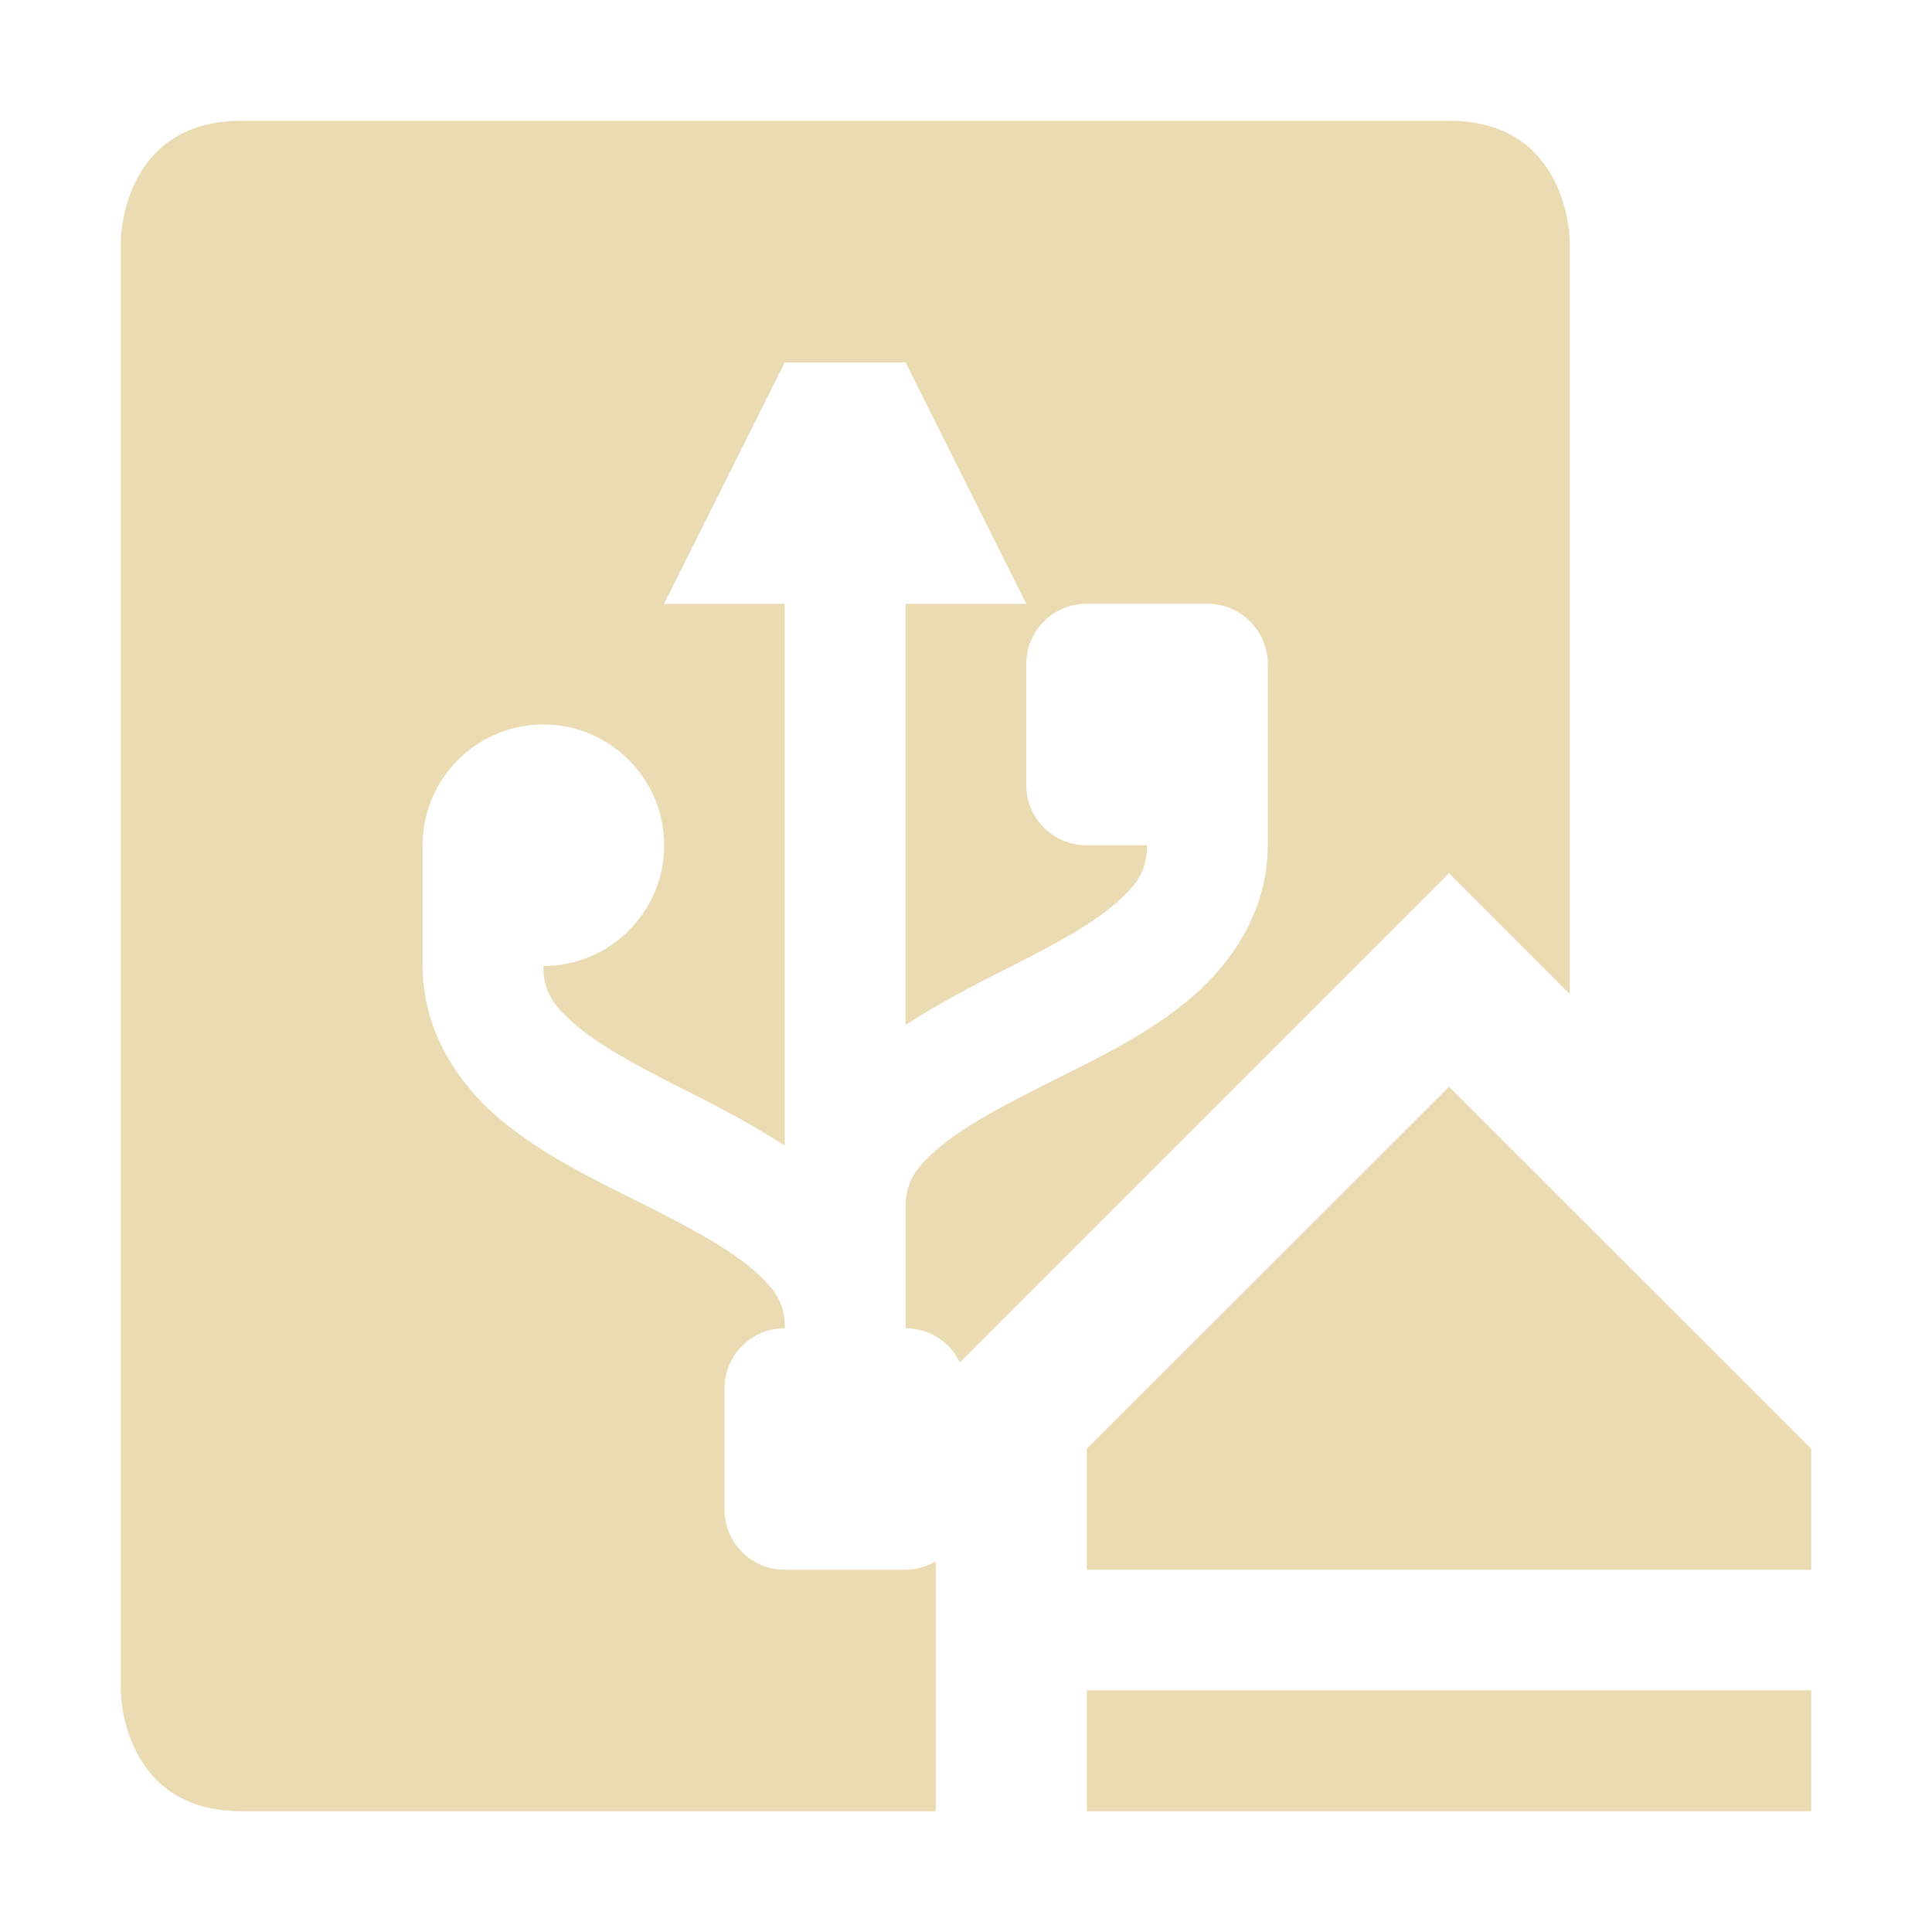 <svg width="16" height="16" version="1.1" xmlns="http://www.w3.org/2000/svg">
  <defs>
    <style id="current-color-scheme" type="text/css">.ColorScheme-Text { color:#ebdbb2; } .ColorScheme-Highlight { color:#458588; }</style>
  </defs>
  <path class="ColorScheme-Text" d="m2 1c-1 0-1 1-1 1v12s4.1e-6 1 1 1h5.75v-2.07c-0.074 0.043-0.158 0.07-0.25 0.07h-1c-0.277 0-0.5-0.223-0.5-0.5v-1c0-0.277 0.223-0.5 0.5-0.5 0-0.208-0.075-0.328-0.289-0.506-0.214-0.178-0.558-0.359-0.934-0.547s-0.78-0.382-1.129-0.672c-0.348-0.29-0.648-0.734-0.648-1.275v-1c0-0.552 0.448-1 1-1s1 0.448 1 1-0.448 1-1 1c0 0.208 0.075 0.328 0.289 0.506 0.214 0.178 0.56 0.359 0.935 0.547 0.256 0.128 0.52 0.271 0.775 0.434v-4.486h-1l1-2h1l1 2h-1v3.486c0.257-0.163 0.521-0.306 0.777-0.434 0.375-0.188 0.72-0.368 0.934-0.547s0.289-0.298 0.289-0.506h-0.5c-0.277 0-0.5-0.223-0.5-0.5v-1c0-0.277 0.223-0.5 0.5-0.5h1c0.277 0 0.5 0.223 0.5 0.5v1.5c0 0.541-0.3 0.985-0.648 1.275-0.348 0.29-0.752 0.484-1.127 0.672s-0.721 0.368-0.935 0.547-0.289 0.298-0.289 0.506v1c0.199 0 0.369 0.116 0.449 0.283l4.051-4.051 1 1v-6.232s-4e-6 -1-1-1zm10 8-3 2.998v1.002h6v-1.002zm-3 4.998v1.002h6v-1.002z" fill="currentColor"/>
</svg>
